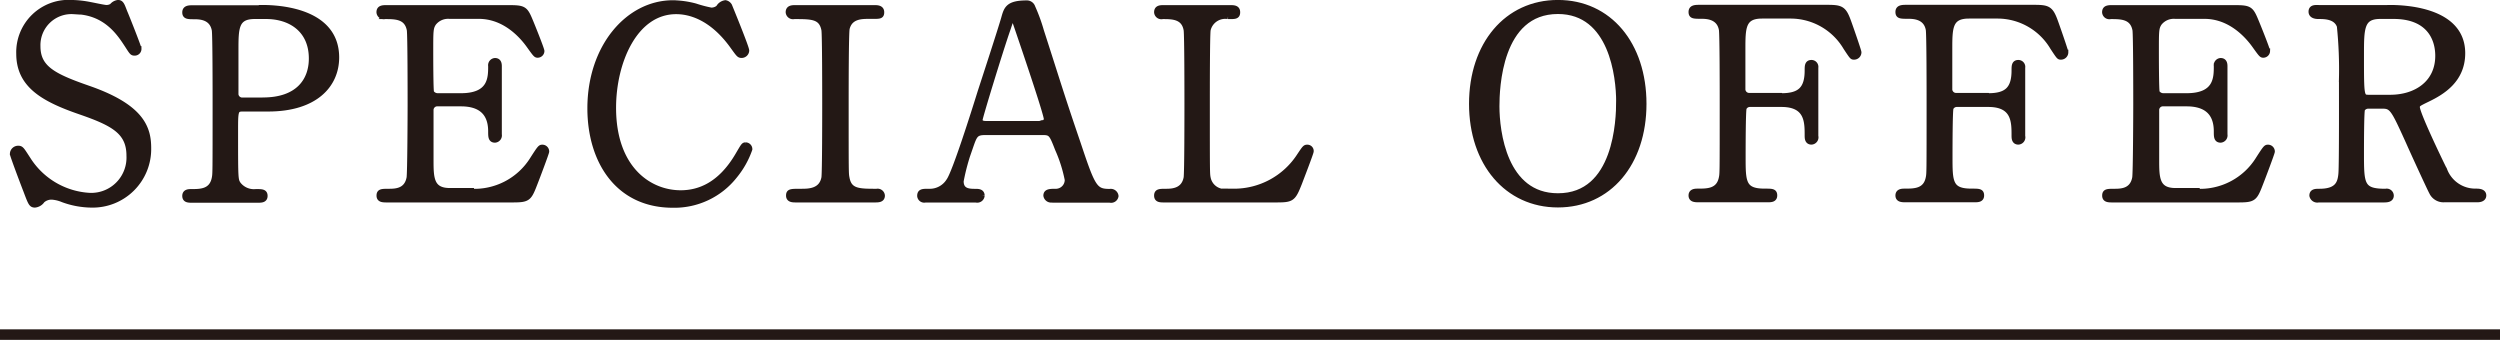<svg id="_レイヤー_" data-name="&lt;レイヤー&gt;" xmlns="http://www.w3.org/2000/svg" viewBox="0 0 334.6 45.49"><defs><style>.cls-1{fill:none;stroke-width:1.41px;}.cls-1,.cls-2{stroke:#231815;stroke-miterlimit:10;}.cls-2{fill:#231815;stroke-width:0.71px;}</style></defs><title>sec12-title</title><line class="cls-1" y1="44.78" x2="334.6" y2="44.78"/><path class="cls-2" d="M2775.45,10622.6c-0.25-.63-1.76-4.62-1.76-4.83a0.75,0.75,0,0,1,.78-0.74c0.39,0,.46.18,1.31,1.48a10.42,10.42,0,0,0,8.29,4.83,5.08,5.08,0,0,0,5.22-5.33c0-3.21-2.12-4.34-6.6-5.89-4.9-1.69-8.15-3.56-8.15-7.76a6.65,6.65,0,0,1,7.06-6.84,13.91,13.91,0,0,1,2.5.28c0.39,0.07,1.87.39,2.12,0.39a1.34,1.34,0,0,0,.78-0.21,1.25,1.25,0,0,1,.81-0.46c0.42,0,.53.32,0.88,1.24,0.25,0.56,1.9,4.73,1.9,4.94a0.55,0.55,0,0,1-.6.56c-0.28,0-.35-0.11-0.92-1-1-1.52-2.86-4.55-7.2-4.55a4.51,4.51,0,0,0-4.8,4.66c0,2.93,2.12,4,6.74,5.61,7.13,2.47,8.08,5.29,8.08,8a7.48,7.48,0,0,1-7.66,7.62,11.33,11.33,0,0,1-3.81-.71,4.61,4.61,0,0,0-1.41-.35,1.82,1.82,0,0,0-1.34.46,1.36,1.36,0,0,1-1,.6C2776.19,10624.58,2776.12,10624.37,2775.45,10622.6Z" transform="translate(-2772.01 -10597.17)"/><path class="cls-2" d="M2807,10598.19c1.34,0,10.05,0,10.05,6.67,0,3.67-2.82,6.88-9.14,6.88h-3.39c-1,0-1,.28-1,3,0,6.46,0,6.49.39,7.09a2.64,2.64,0,0,0,2.36,1c0.78,0,1.2,0,1.2.56s-0.49.56-1,.56h-8.71c-0.53,0-1,0-1-.56s0.53-.56.88-0.56c1.2,0,2.72,0,3.07-1.83,0.11-.56.11-0.6,0.11-10,0-1.66,0-9.21-.11-9.81-0.32-1.69-1.83-1.8-2.68-1.8s-1.27,0-1.27-.56,0.49-.6,1-0.6H2807Zm0.21,12.38c4.66,0,6.49-2.58,6.49-5.57,0-3.88-2.86-5.64-6.07-5.64h-1.52c-2.54,0-2.54,1.55-2.54,4.62,0,0.49,0,5.5,0,5.82a0.86,0.86,0,0,0,.92.78h2.68Z" transform="translate(-2772.01 -10597.17)"/><path class="cls-2" d="M2834.9,10622.78a9.17,9.17,0,0,0,8.43-4.37c0.88-1.37,1-1.52,1.23-1.52a0.56,0.56,0,0,1,.6.56c0,0.18-1.27,3.53-1.48,4.06-0.88,2.29-.92,2.4-3.21,2.4h-16.62c-0.6,0-1.09,0-1.09-.56s0.35-.56,1.34-0.56,2.36-.11,2.68-1.83c0.11-.6.14-8.71,0.14-9.74,0-1.41,0-9.42-.11-10.05-0.35-1.8-1.87-1.8-3.28-1.8a0.62,0.62,0,0,1-.78-0.56c0-.6.49-0.6,1.09-0.6h16.09c2.19,0,2.36.07,3.07,1.8,0.21,0.49,1.52,3.74,1.52,4a0.55,0.55,0,0,1-.56.53c-0.21,0-.28-0.07-1.09-1.2-1.09-1.55-3.39-4-6.77-4h-3.92a2.45,2.45,0,0,0-2.12.92c-0.42.63-.42,1-0.42,3.74,0,0.46,0,5.26.11,5.54a1,1,0,0,0,.85.46h3.1c4,0,4-2.4,4-4a0.61,0.61,0,0,1,.56-0.71c0.6,0,.56.6,0.56,0.88,0,1.31,0,7.62,0,9a0.62,0.62,0,0,1-.56.74c-0.56,0-.56-0.46-0.56-1.16,0-3-2-3.7-4-3.7h-3.1a0.85,0.85,0,0,0-.92.81c0,0.28,0,6.1,0,6.63,0,2.47,0,4.2,2.54,4.2h2.72Z" transform="translate(-2772.01 -10597.17)"/><path class="cls-2" d="M2869.64,10597.94s2.29,5.57,2.29,6a0.66,0.66,0,0,1-.67.63c-0.32,0-.39-0.11-1.13-1.13-3-4.23-6.14-4.73-7.62-4.73-5.54,0-8.4,6.77-8.4,12.88,0,8.18,4.8,11.4,9,11.4,2.47,0,5.29-1.06,7.62-5,0.81-1.38.81-1.41,1.09-1.41a0.55,0.55,0,0,1,.53.56,11.66,11.66,0,0,1-2,3.56,10.28,10.28,0,0,1-8.29,3.92c-7.44,0-11.08-6-11.08-12.95,0-8.25,5.12-14.11,11.08-14.11a12.24,12.24,0,0,1,3,.42,17.24,17.24,0,0,0,2.12.56,1.45,1.45,0,0,0,1-.35,1.25,1.25,0,0,1,.92-0.64A0.81,0.81,0,0,1,2869.64,10597.94Z" transform="translate(-2772.01 -10597.17)"/><path class="cls-2" d="M2878.57,10623.91c-0.46,0-1,0-1-.56s0.28-.56,1.66-0.56c1,0,2.72,0,3.07-1.83,0.11-.6.11-8.71,0.11-9.74,0-1.45,0-9.42-.11-10.05-0.35-1.8-1.62-1.8-4-1.8a0.63,0.63,0,0,1-.78-0.56c0-.6.53-0.6,1-0.6H2889c0.42,0,1,0,1,.6s-0.32.53-1.62,0.53c-1.06,0-2.58,0-3,1.62-0.14.49-.14,8.43-0.14,10.05,0,9.35,0,9.38.11,9.95,0.32,1.83,1.59,1.83,4,1.83a0.62,0.62,0,0,1,.74.56c0,0.56-.53.56-1,0.56h-10.41Z" transform="translate(-2772.01 -10597.17)"/><path class="cls-2" d="M2912.86,10623.91a0.69,0.69,0,0,1-.85-0.56c0-.56.56-0.56,1.41-0.56a1.55,1.55,0,0,0,1.45-1.55,19.1,19.1,0,0,0-1.31-4.13c-0.78-2-.88-2.22-2-2.22h-7.66c-1.31,0-1.45.35-2,1.94a28.15,28.15,0,0,0-1.27,4.59c0,1.38,1.13,1.38,2,1.38,0.42,0,.81.07,0.81,0.56a0.64,0.64,0,0,1-.81.56h-6.77a0.59,0.59,0,0,1-.74-0.53c0-.6.39-0.6,1.2-0.6a3,3,0,0,0,2.68-1.41c0.81-1.09,3.42-9.38,4.2-11.89,0.46-1.41,2.72-8.33,3.17-9.91,0.35-1.24.56-2,3.07-2a0.81,0.81,0,0,1,.78.56,23.34,23.34,0,0,1,1.16,3.18c2.47,7.66,2.68,8.5,4.9,15,2,6,2.26,6.49,4.27,6.49a0.69,0.69,0,0,1,.81.6,0.65,0.65,0,0,1-.81.53h-7.62Zm-1.66-10.2a0.78,0.78,0,0,0,.88-0.56c0-.74-3.35-10.55-4-12.45-0.21-.6-0.28-0.92-0.53-0.92s-0.25.11-.64,1.27c-1,2.86-3.74,11.82-3.74,12.14,0,0.53.53,0.53,1,.53h7Z" transform="translate(-2772.01 -10597.17)"/><path class="cls-2" d="M2937.06,10622.78a10.42,10.42,0,0,0,8.89-4.8c0.67-1,.74-1.09,1-1.09a0.49,0.49,0,0,1,.53.53c0,0.21-1.34,3.67-1.55,4.23-0.88,2.22-1,2.26-3.32,2.26h-14.78c-0.53,0-1,0-1-.56s0.39-.56,1.27-0.56,2.36-.11,2.68-1.83c0.11-.6.11-8.71,0.11-9.74,0-1.41,0-9.42-.11-10.05-0.32-1.8-1.87-1.8-3.17-1.8a0.62,0.62,0,0,1-.78-0.56c0-.6.49-0.6,1-0.6h8.75c0.56,0,1.06,0,1.06.6s-0.39.56-1.27,0.56a2.36,2.36,0,0,0-2.68,1.8c-0.11.64-.11,8.15-0.11,9.81,0,9.38,0,9.42.11,10a2.26,2.26,0,0,0,2.43,1.83h1Z" transform="translate(-2772.01 -10597.17)"/><path class="cls-2" d="M2980.52,10624.58c-6.81,0-11.54-5.57-11.54-13.51s4.69-13.55,11.54-13.55,11.5,5.57,11.5,13.55S2987.33,10624.58,2980.52,10624.58Zm8.15-13.83c0-3.25-.92-12.06-8.15-12.06-7.9,0-8.18,10.37-8.18,12.7,0,3.39,1,12,8.18,12C2988.39,10623.41,2988.67,10613.15,2988.67,10610.75Z" transform="translate(-2772.01 -10597.17)"/><path class="cls-2" d="M3010.44,10610c2.43,0,3.46-.88,3.46-3.39,0-.6,0-1.06.56-1.06a0.57,0.57,0,0,1,.56.67v9.17a0.62,0.62,0,0,1-.56.78c-0.56,0-.56-0.53-0.56-0.88,0-1.83,0-4.16-3.46-4.16h-4.2a0.87,0.87,0,0,0-.81.49c-0.14.28-.14,5.75-0.14,6.53,0,3.35,0,4.62,2.89,4.62,1,0,1.34,0,1.34.56s-0.49.56-1,.56h-9.07c-0.56,0-1.09,0-1.09-.56s0.56-.56.92-0.56c1.27,0,2.79,0,3.14-1.83,0.11-.56.11-0.6,0.11-10,0-1.66,0-9.17-.11-9.81-0.32-1.76-2-1.8-2.72-1.8-1,0-1.34,0-1.34-.56s0.49-.6,1.09-0.6h17c2,0,2.33.11,3,2,0.18,0.49,1.34,3.81,1.34,4a0.63,0.63,0,0,1-.64.63c-0.25,0-.25,0-1.09-1.27a8.6,8.6,0,0,0-7.3-4.23h-3.92c-2.58,0-2.58,1.59-2.58,4.52,0,0.46,0,5,0,5.36a0.86,0.86,0,0,0,.92.78h4.2Z" transform="translate(-2772.01 -10597.17)"/><path class="cls-2" d="M3038.13,10610c2.43,0,3.46-.88,3.46-3.39,0-.6,0-1.06.56-1.06a0.57,0.57,0,0,1,.56.67v9.17a0.62,0.62,0,0,1-.56.78c-0.56,0-.56-0.53-0.56-0.88,0-1.83,0-4.16-3.46-4.16h-4.2a0.87,0.87,0,0,0-.81.49c-0.14.28-.14,5.75-0.14,6.53,0,3.35,0,4.62,2.89,4.62,1,0,1.34,0,1.34.56s-0.49.56-1,.56h-9.07c-0.56,0-1.09,0-1.09-.56s0.56-.56.92-0.56c1.27,0,2.79,0,3.14-1.83,0.11-.56.11-0.6,0.11-10,0-1.66,0-9.17-.11-9.81-0.32-1.76-2-1.8-2.72-1.8-1,0-1.34,0-1.34-.56s0.49-.6,1.09-0.6h17c2,0,2.33.11,3,2,0.18,0.49,1.34,3.81,1.34,4a0.63,0.63,0,0,1-.64.63c-0.25,0-.25,0-1.09-1.27a8.59,8.59,0,0,0-7.3-4.23h-3.92c-2.58,0-2.58,1.59-2.58,4.52,0,0.46,0,5,0,5.36a0.86,0.86,0,0,0,.92.78h4.2Z" transform="translate(-2772.01 -10597.17)"/><path class="cls-2" d="M3065.86,10622.78a9.17,9.17,0,0,0,8.43-4.37c0.88-1.37,1-1.52,1.23-1.52a0.56,0.56,0,0,1,.6.56c0,0.18-1.27,3.53-1.48,4.06-0.88,2.29-.92,2.4-3.21,2.4h-16.62c-0.6,0-1.09,0-1.09-.56s0.35-.56,1.34-0.56,2.36-.11,2.68-1.83c0.11-.6.14-8.71,0.14-9.74,0-1.41,0-9.42-.11-10.05-0.35-1.8-1.87-1.8-3.28-1.8a0.62,0.62,0,0,1-.78-0.56c0-.6.49-0.6,1.09-0.6h16.09c2.19,0,2.36.07,3.07,1.8,0.21,0.49,1.52,3.74,1.52,4a0.55,0.55,0,0,1-.56.53c-0.21,0-.28-0.07-1.09-1.2-1.09-1.55-3.39-4-6.77-4h-3.92a2.45,2.45,0,0,0-2.12.92c-0.42.63-.42,1-0.42,3.74,0,0.46,0,5.26.11,5.54a1,1,0,0,0,.85.46h3.1c4,0,4-2.4,4-4a0.61,0.61,0,0,1,.56-0.71c0.6,0,.56.6,0.56,0.88,0,1.31,0,7.62,0,9a0.62,0.62,0,0,1-.56.74c-0.56,0-.56-0.46-0.56-1.16,0-3-2-3.7-4-3.7h-3.1a0.85,0.85,0,0,0-.92.81c0,0.28,0,6.1,0,6.63,0,2.47,0,4.2,2.54,4.2h2.72Z" transform="translate(-2772.01 -10597.17)"/><path class="cls-2" d="M3091.86,10598.19c1.69,0,9.74.18,9.74,6.1,0,3.6-2.72,5.22-4.69,6.17-1.23.6-1.38,0.67-1.38,1.06,0,0.85,3,7.09,3.67,8.43a4.39,4.39,0,0,0,4.16,2.82c0.35,0,1.06,0,1.06.56s-0.71.56-.88,0.56h-4.41a1.73,1.73,0,0,1-1.66-1c-0.21-.35-2.72-5.82-3.1-6.7-1.94-4.27-2.19-4.83-3.42-4.83H3089a0.94,0.94,0,0,0-.81.42c-0.14.35-.14,5-0.14,5.82,0,4.27,0,5.19,3.25,5.19a0.59,0.59,0,0,1,.74.56c0,0.56-.64.56-1,0.56h-8.71a0.72,0.72,0,0,1-.88-0.56c0-.56.49-0.56,1-0.56,2.43,0,2.79-1.13,2.89-2.43s0.07-10.9.07-12.56a56.69,56.69,0,0,0-.28-7.13c-0.46-1.31-2-1.31-2.79-1.31-0.21,0-1,0-1-.63s0.64-.53,1.06-0.53h9.46Zm-1.27,1.16c-2.54,0-2.54,1.59-2.54,5.22,0,5.54,0,5.64,1,5.64h2.86c3.46,0,6.39-1.91,6.39-5.57,0-2.47-1.34-5.29-5.93-5.29h-1.73Z" transform="translate(-2772.01 -10597.17)"/></svg>